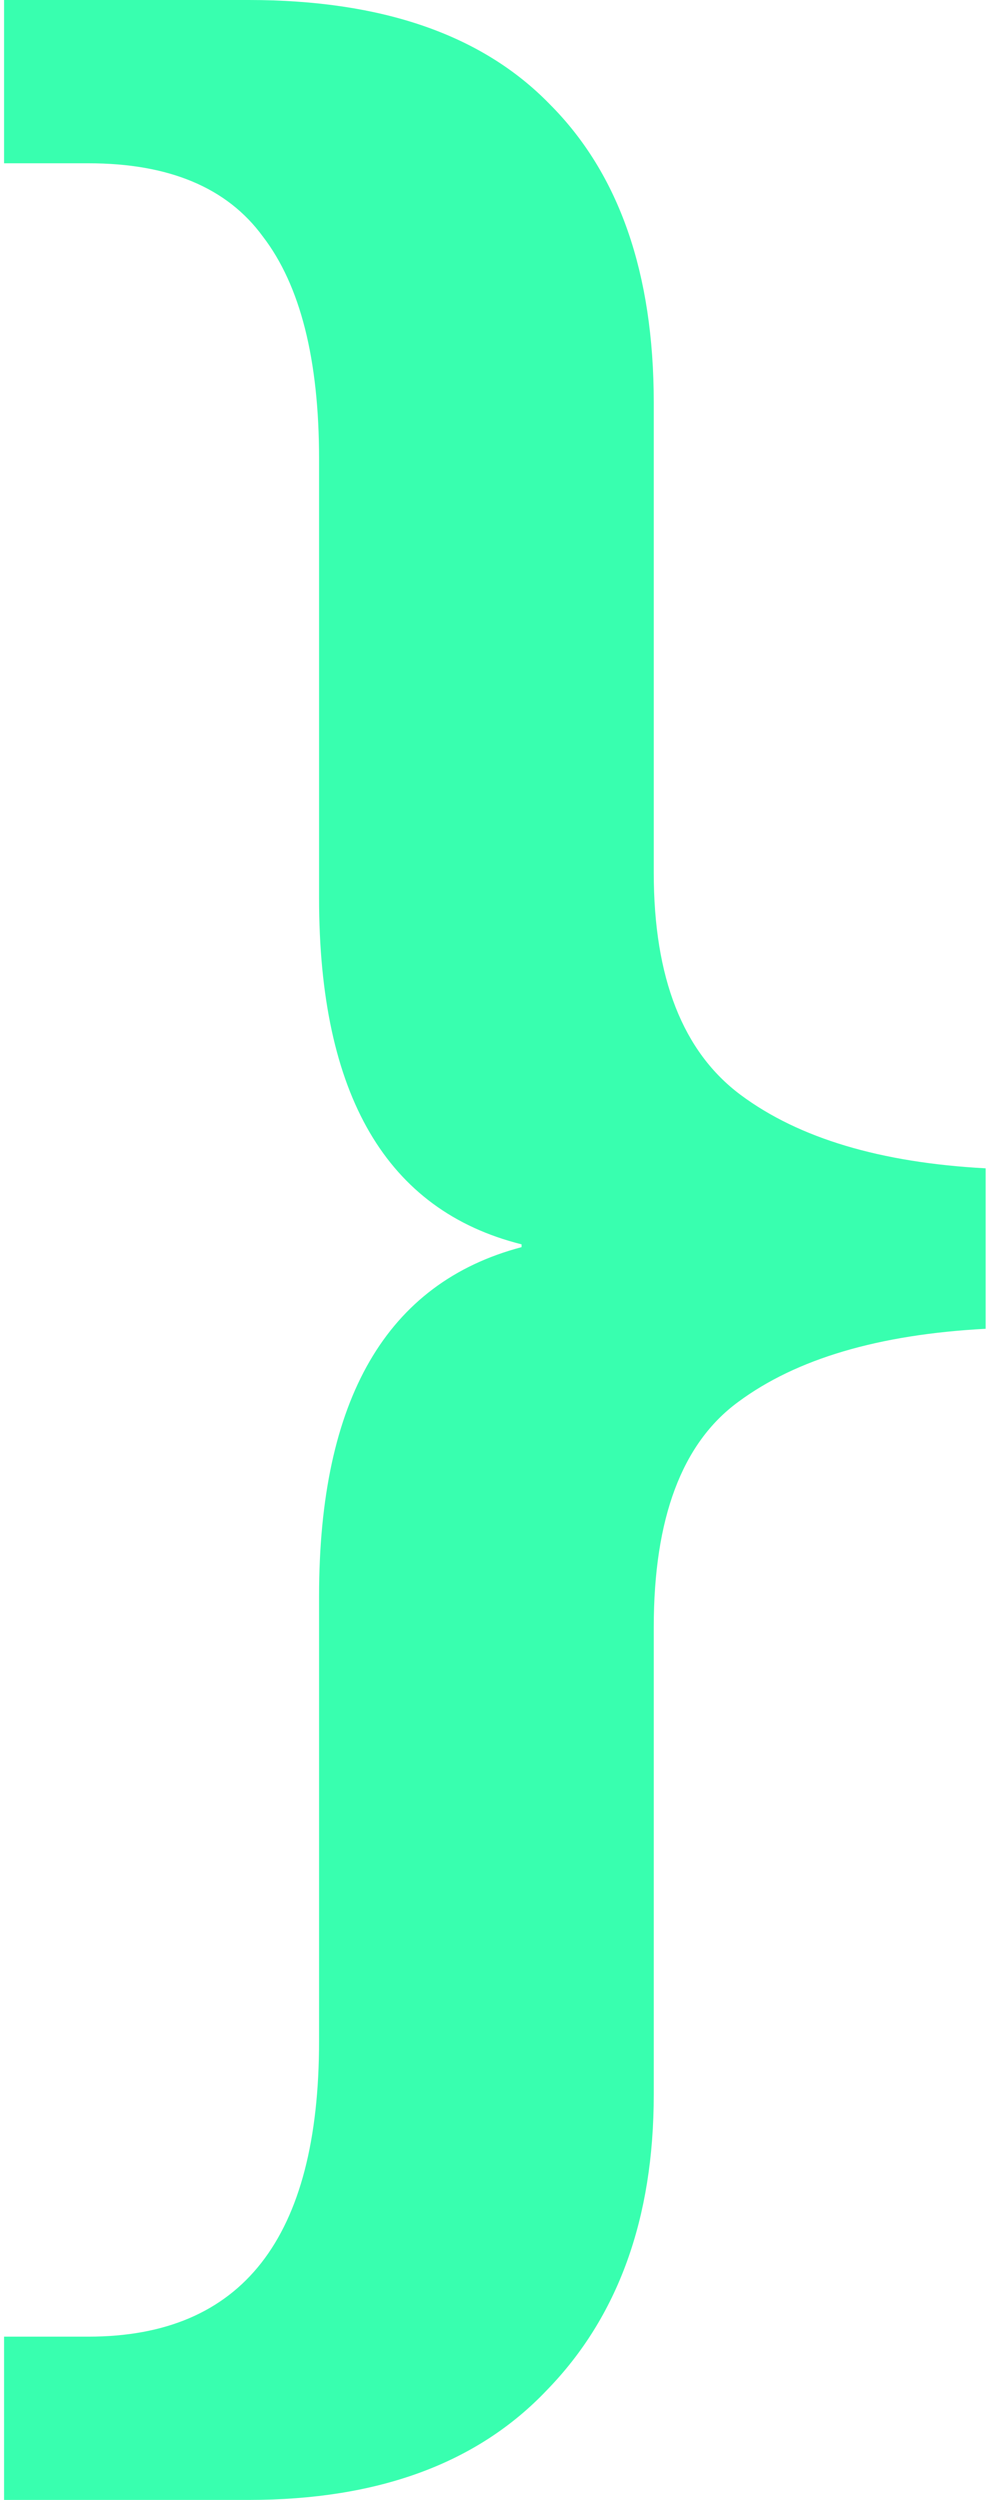 <?xml version="1.0" encoding="UTF-8"?> <svg xmlns="http://www.w3.org/2000/svg" width="176" height="444" viewBox="0 0 176 444" fill="none"> <path d="M175.223 236C156.223 237 141.556 241.333 131.223 249C121.223 256.333 116.223 269.667 116.223 289V372C116.223 394 109.889 411.5 97.223 424.5C84.889 437.5 67.223 444 44.223 444H0.723V415H15.723C43.056 415 56.723 397.5 56.723 362.5V283.5C56.723 248.5 68.723 227.833 92.723 221.5V221C68.723 215 56.723 194.5 56.723 159.5V81.5C56.723 63.833 53.389 50.667 46.723 42C40.389 33.333 30.056 29 15.723 29H0.723V-2.5034e-05H44.223C67.889 -2.5034e-05 85.723 6.167 97.723 18.5C110.056 30.833 116.223 48.5 116.223 71.5V155C116.223 173.667 121.389 186.833 131.723 194.5C142.056 202.167 156.556 206.5 175.223 207.5V236Z" fill="#38FFAF"></path> </svg> 